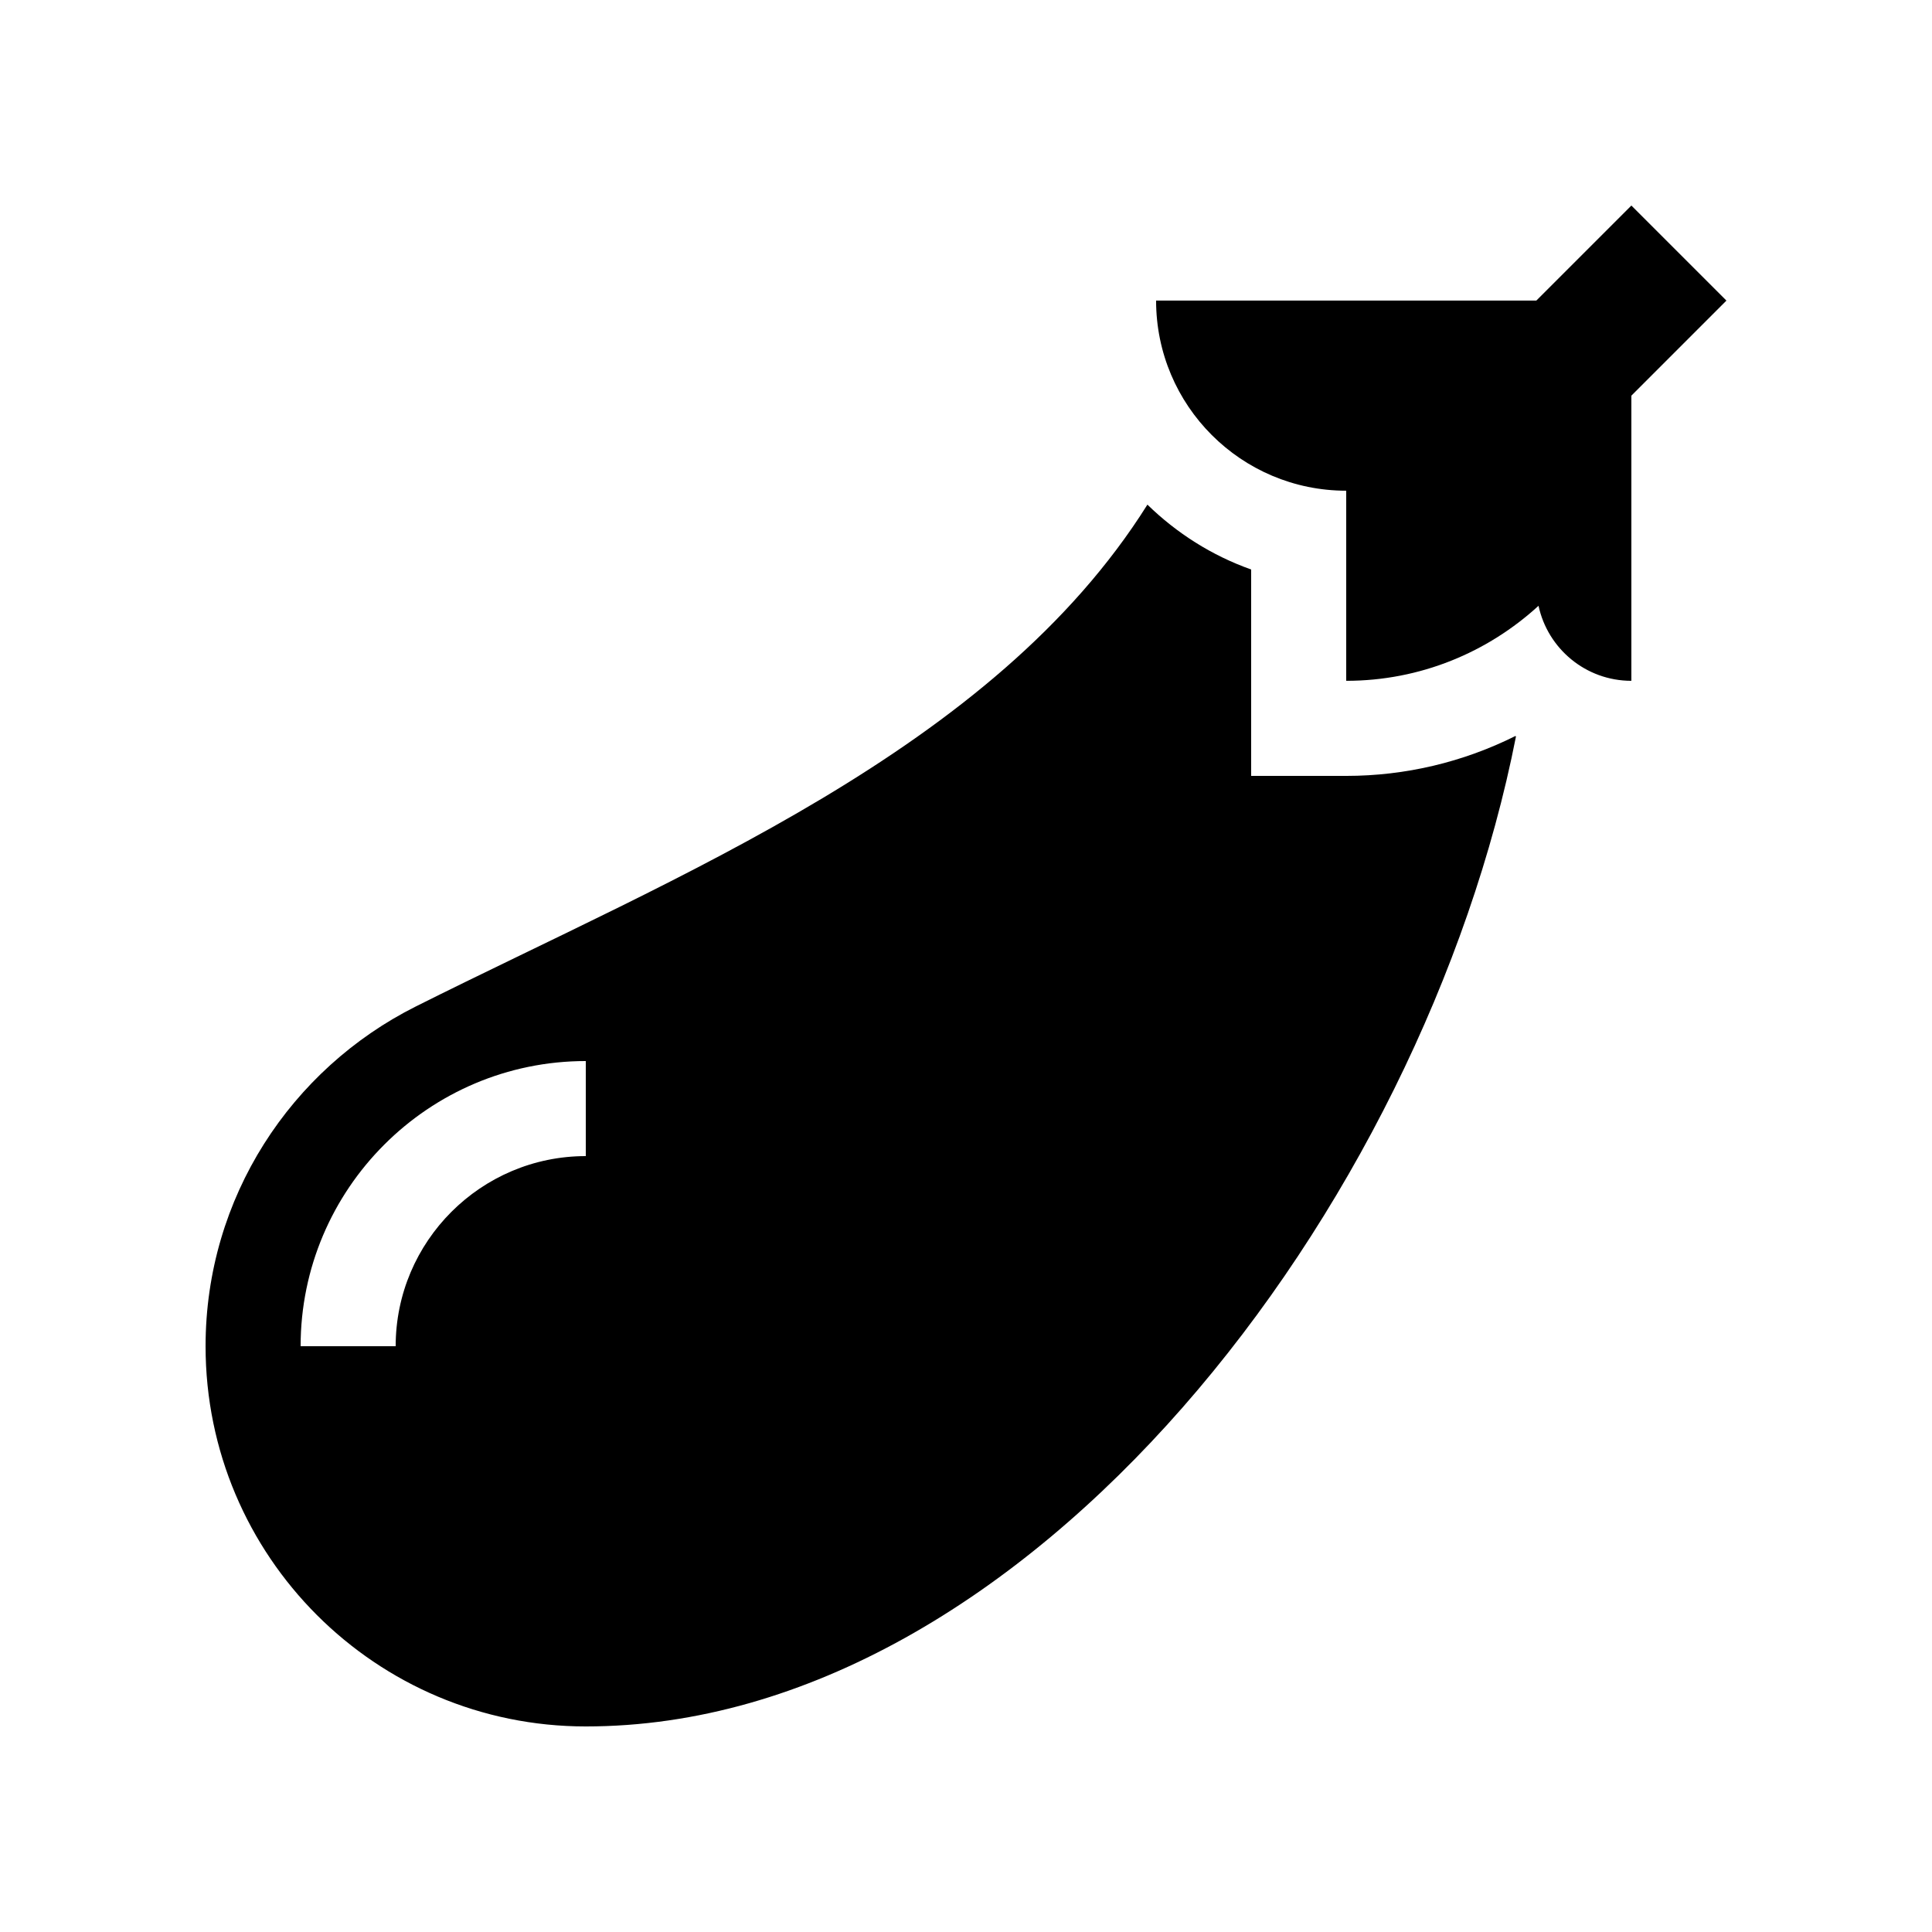 <?xml version="1.0" encoding="UTF-8"?>
<!-- Uploaded to: SVG Repo, www.svgrepo.com, Generator: SVG Repo Mixer Tools -->
<svg fill="#000000" width="800px" height="800px" version="1.1" viewBox="144 144 512 512" xmlns="http://www.w3.org/2000/svg">
 <g>
  <path d="m500.76 349.62h-25.191v-54.699c-10.41-3.688-19.746-9.633-27.492-17.188-40.855 65.102-124.29 98.121-193.86 132.98-33.02 16.543-55.738 50.605-55.738 90.051 0 55.648 45.109 100.76 100.76 100.76 117.49 0 222.04-137.88 246.51-262.36-0.051-0.043-0.105-0.07-0.156-0.113-13.82 6.906-29.125 10.57-44.828 10.57zm-201.52 100.76c-27.781 0-50.383 22.602-50.383 50.383h-25.191c0-41.672 33.902-75.574 75.574-75.574z"/>
  <path d="m601.52 223.66-25.191-25.188-25.191 25.188h-100.76c0 27.828 22.555 50.383 50.383 50.383v50.379c19.668 0 37.516-7.574 50.965-19.883 2.438 11.359 12.516 19.883 24.605 19.883v-75.57z"/>
 </g>
</svg>